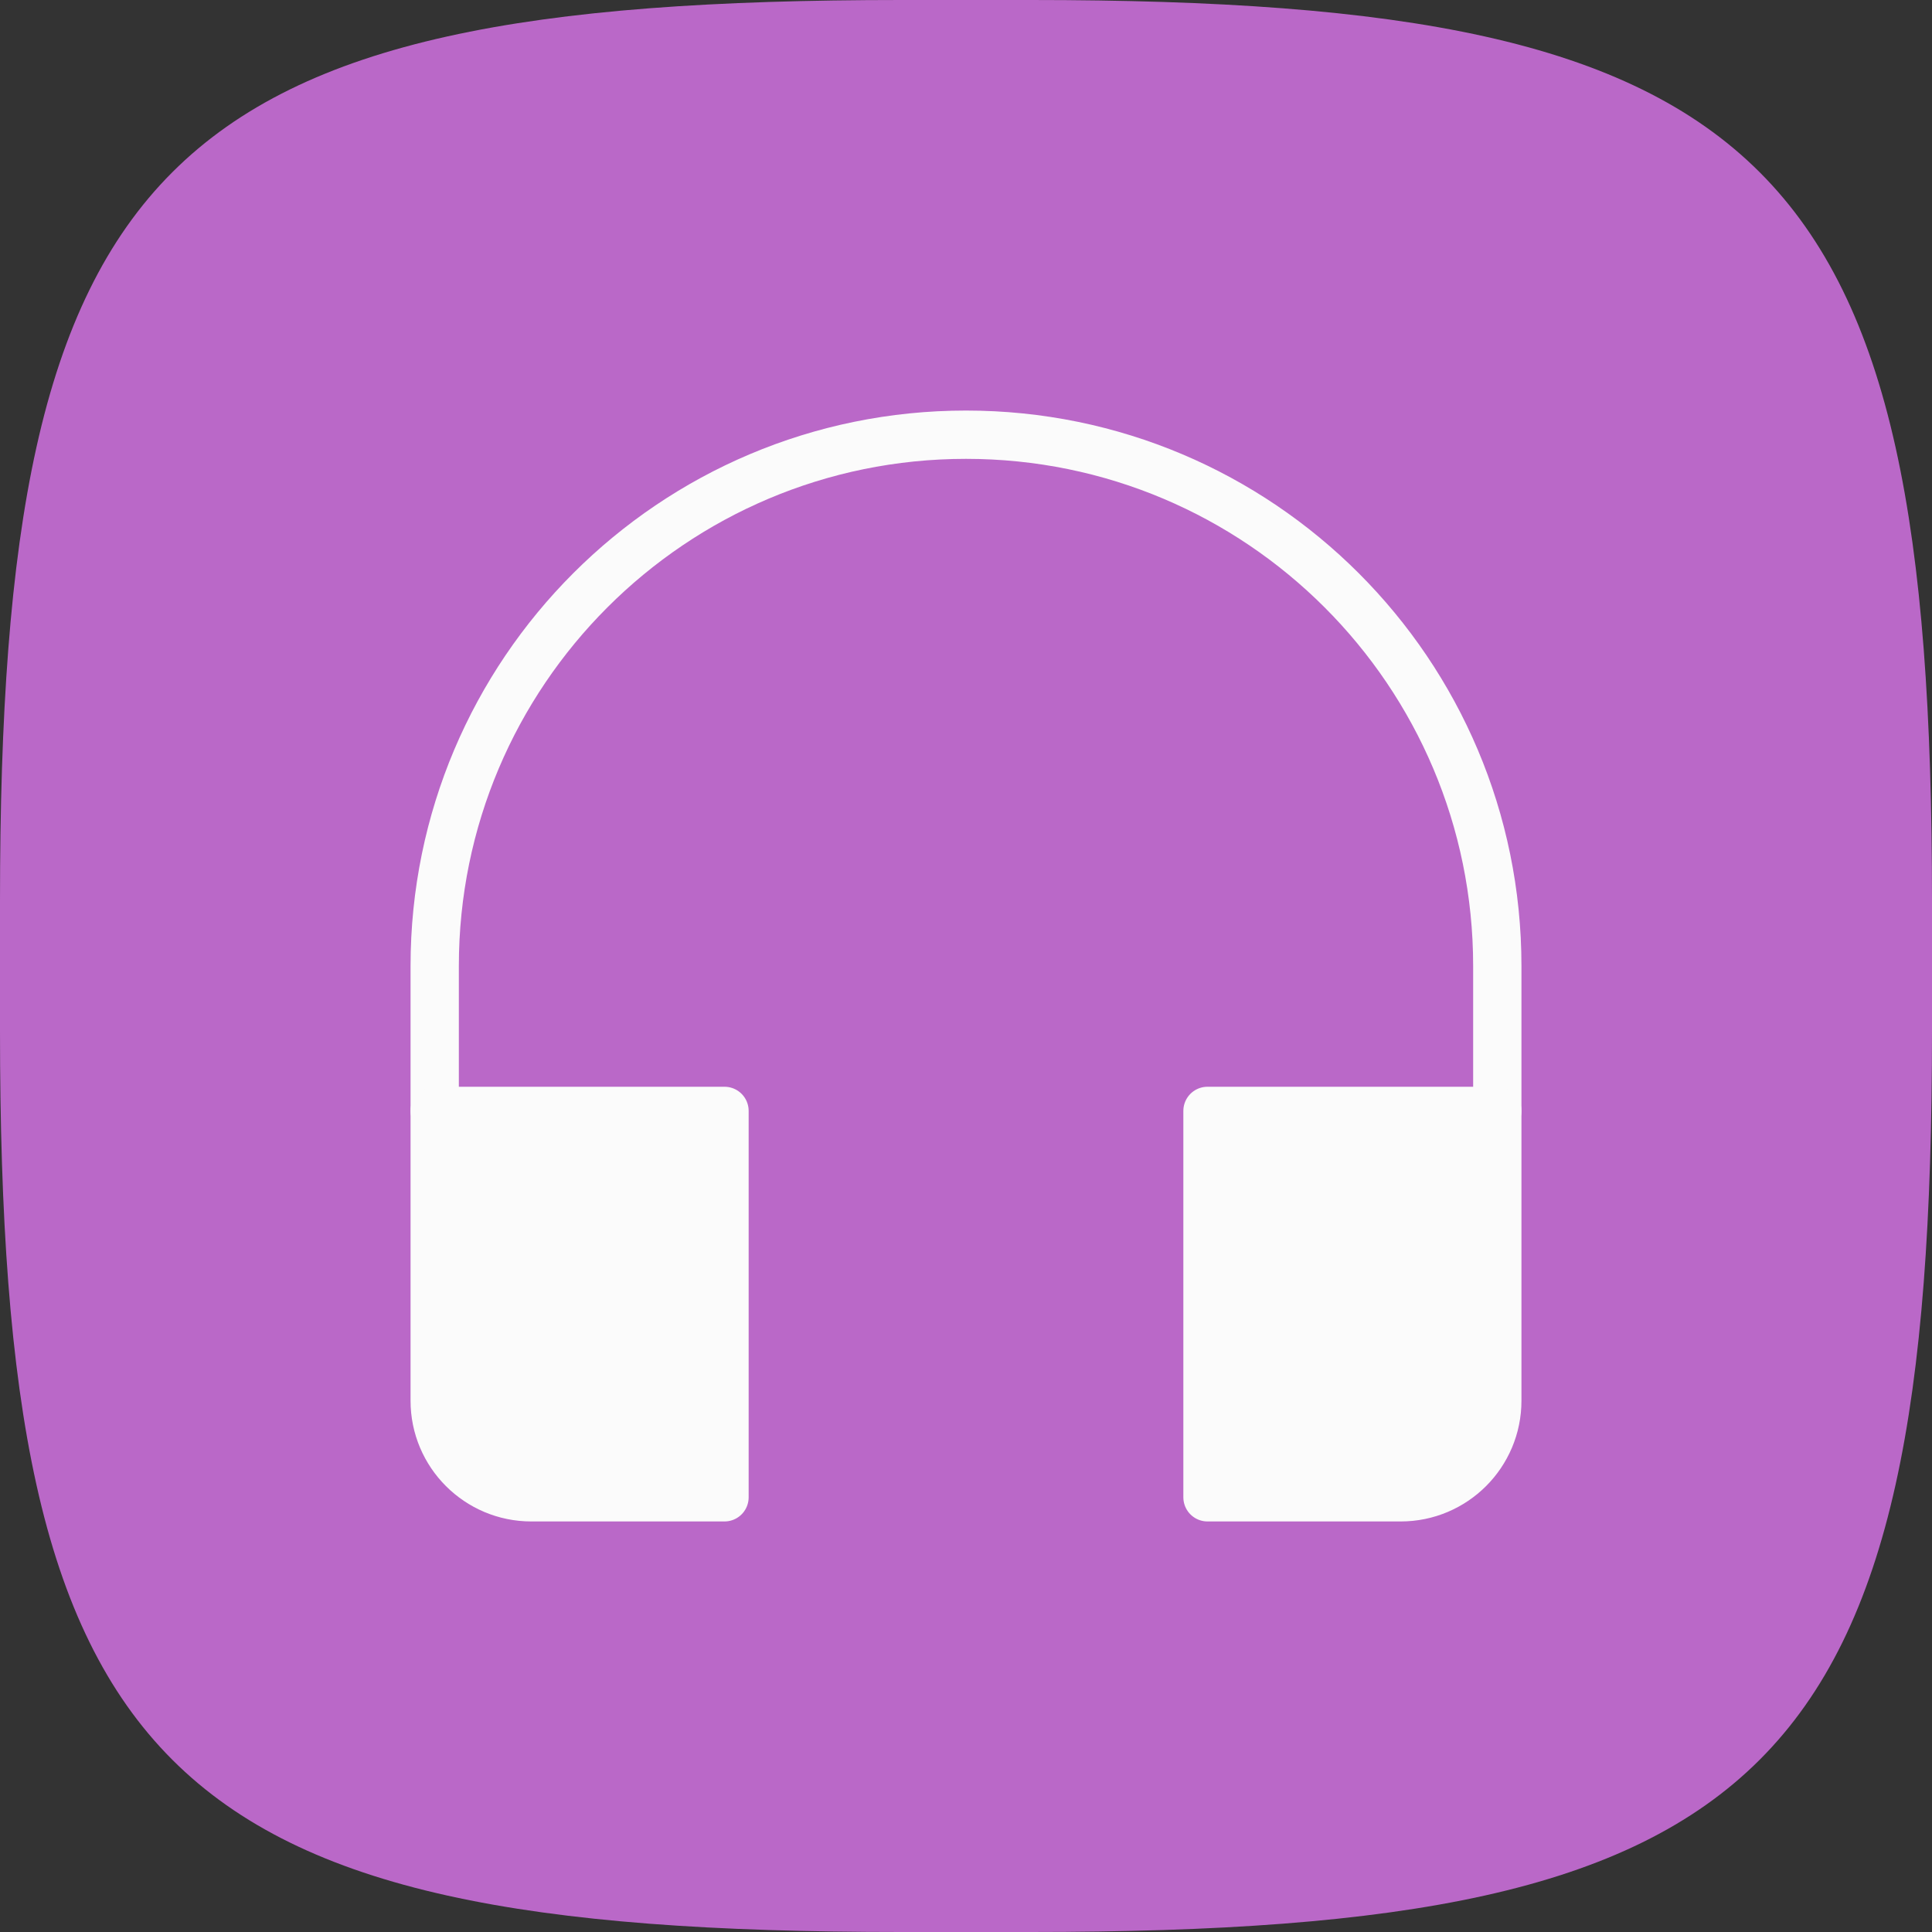 <svg width="80" height="80" viewBox="0 0 80 80" fill="none" xmlns="http://www.w3.org/2000/svg">
<rect x="0" y="0" width="80" height="80" fill="#333333" stroke="none"/>
<path d="M0 37.312C0 6.586 6.586 0 37.312 0H42.688C73.414 0 80 6.586 80 37.312V42.688C80 73.414 73.414 80 42.688 80H37.312C6.586 80 0 73.414 0 42.688V37.312Z" fill="#BA68C8"/>
<path d="M62 46V40C62 27.85 52.15 18 40 18C27.85 18 18 27.85 18 40V46" stroke="#FBFBFB" stroke-width="2" stroke-miterlimit="10" stroke-linecap="round" stroke-linejoin="round"/>
<path d="M30 46H18V58C18 60.209 19.791 62 22 62H30V46Z" fill="#FBFBFB" stroke="#FBFBFB" stroke-width="2" stroke-miterlimit="10" stroke-linecap="round" stroke-linejoin="round"/>
<path d="M62 46H50V62H58C60.209 62 62 60.209 62 58V46Z" fill="#FBFBFB" stroke="#FBFBFB" stroke-width="2" stroke-miterlimit="10" stroke-linecap="round" stroke-linejoin="round"/>
</svg>
